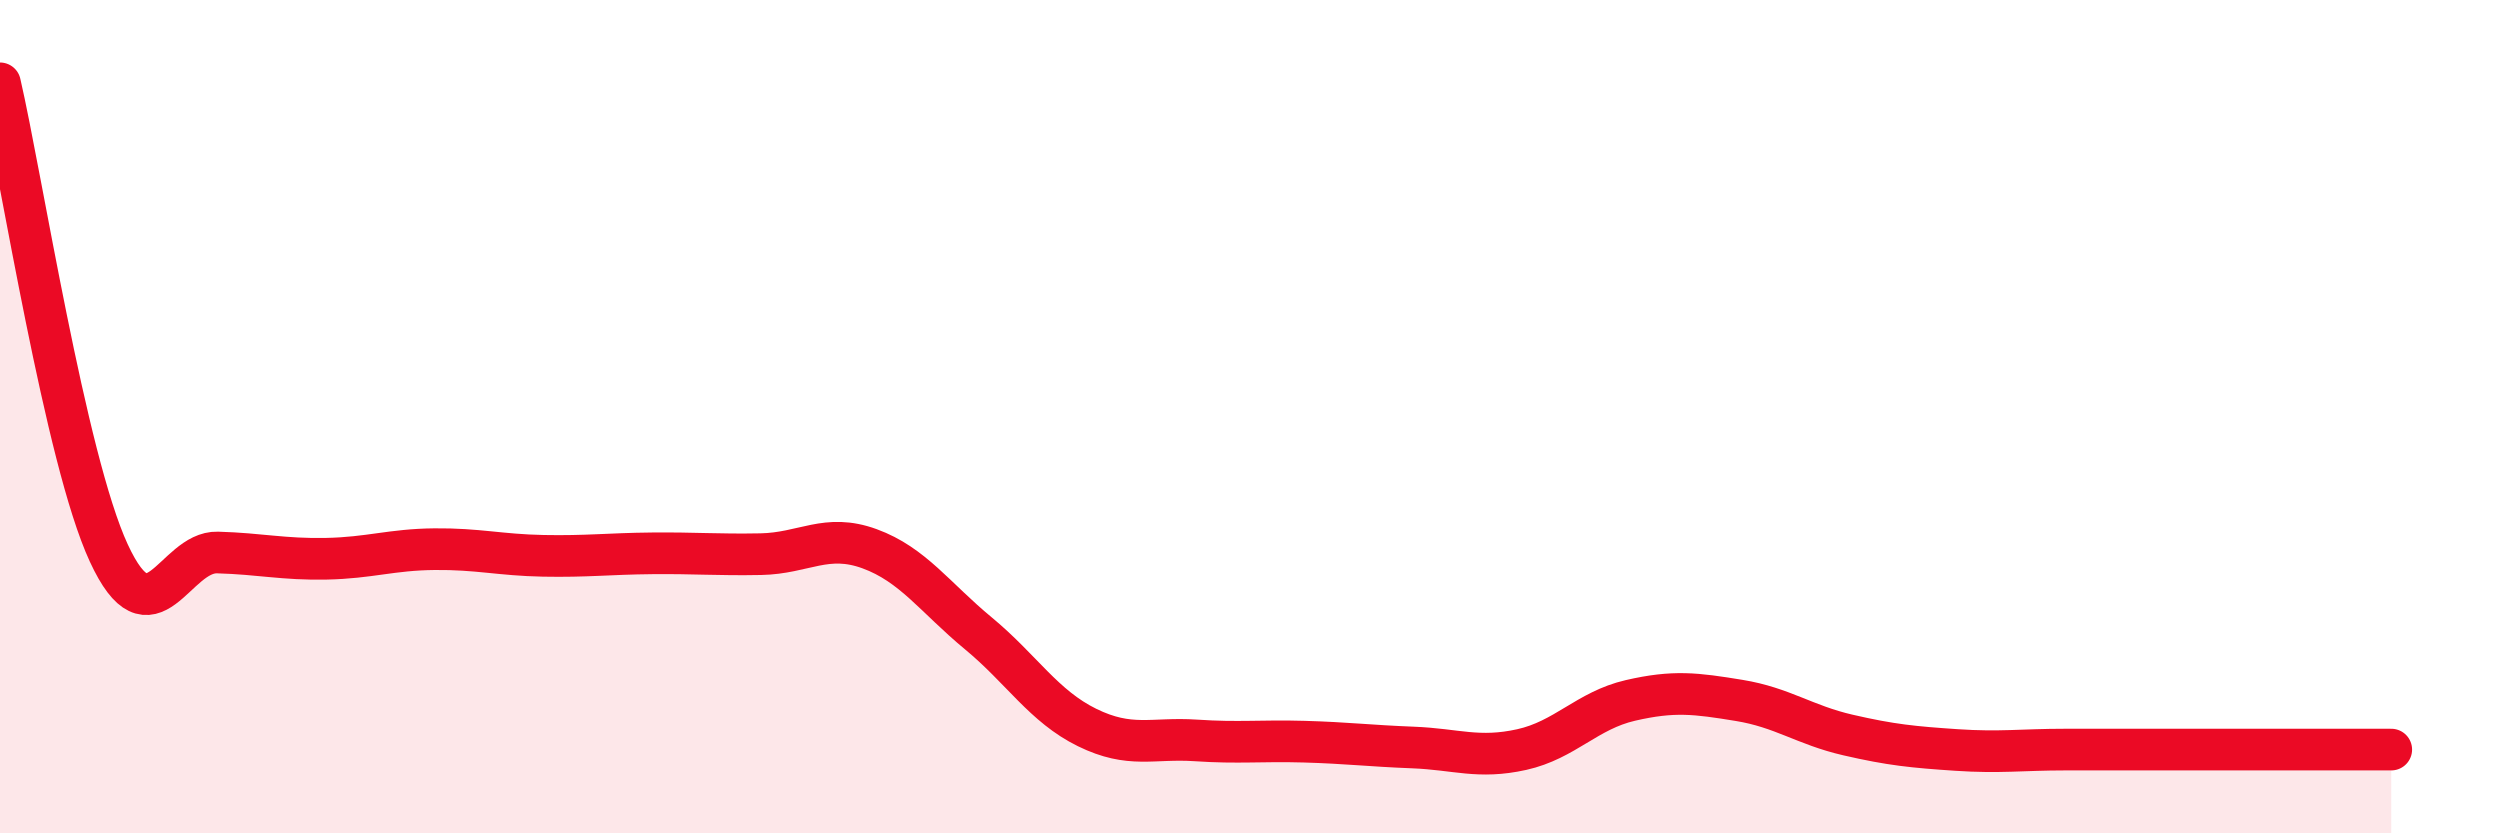 
    <svg width="60" height="20" viewBox="0 0 60 20" xmlns="http://www.w3.org/2000/svg">
      <path
        d="M 0,2 C 0.52,4.25 1.57,11.02 2.61,13.27 C 3.65,15.52 4.18,13.23 5.22,13.26 C 6.26,13.29 6.79,13.43 7.83,13.41 C 8.87,13.39 9.39,13.19 10.43,13.18 C 11.47,13.17 12,13.32 13.04,13.34 C 14.08,13.36 14.61,13.29 15.65,13.28 C 16.69,13.27 17.22,13.32 18.26,13.3 C 19.3,13.28 19.83,12.79 20.87,13.17 C 21.91,13.55 22.44,14.34 23.48,15.2 C 24.52,16.06 25.05,16.95 26.09,17.46 C 27.13,17.97 27.66,17.7 28.7,17.77 C 29.74,17.84 30.26,17.77 31.3,17.8 C 32.34,17.83 32.87,17.9 33.91,17.94 C 34.95,17.98 35.48,18.22 36.52,17.99 C 37.56,17.76 38.09,17.05 39.13,16.81 C 40.17,16.57 40.7,16.64 41.74,16.81 C 42.78,16.98 43.31,17.4 44.35,17.64 C 45.39,17.88 45.92,17.93 46.96,18 C 48,18.07 48.53,17.99 49.57,17.99 C 50.61,17.99 51.13,17.99 52.17,17.99 C 53.21,17.99 53.74,17.99 54.78,17.99 C 55.82,17.99 56.87,17.99 57.39,17.99L57.39 20L0 20Z"
        fill="#EB0A25"
        opacity="0.1"
        stroke-linecap="round"
        stroke-linejoin="round"
      />
      <path
        d="M 0,2 C 0.52,4.25 1.57,11.02 2.61,13.27 C 3.65,15.52 4.18,13.23 5.22,13.26 C 6.26,13.29 6.79,13.43 7.83,13.41 C 8.87,13.39 9.39,13.19 10.43,13.18 C 11.47,13.17 12,13.32 13.04,13.34 C 14.08,13.36 14.61,13.29 15.65,13.28 C 16.69,13.27 17.22,13.32 18.26,13.3 C 19.3,13.28 19.83,12.79 20.87,13.17 C 21.91,13.55 22.44,14.34 23.48,15.2 C 24.52,16.06 25.05,16.95 26.09,17.46 C 27.13,17.97 27.66,17.7 28.7,17.77 C 29.74,17.84 30.26,17.77 31.3,17.8 C 32.34,17.83 32.87,17.9 33.91,17.94 C 34.95,17.98 35.48,18.22 36.52,17.99 C 37.56,17.76 38.09,17.05 39.13,16.81 C 40.17,16.57 40.7,16.64 41.74,16.81 C 42.78,16.98 43.31,17.4 44.35,17.64 C 45.39,17.88 45.92,17.93 46.96,18 C 48,18.07 48.53,17.99 49.57,17.99 C 50.61,17.99 51.13,17.99 52.17,17.99 C 53.21,17.99 53.74,17.99 54.78,17.99 C 55.82,17.99 56.87,17.99 57.39,17.99"
        stroke="#EB0A25"
        stroke-width="1"
        fill="none"
        stroke-linecap="round"
        stroke-linejoin="round"
      />
    </svg>
  